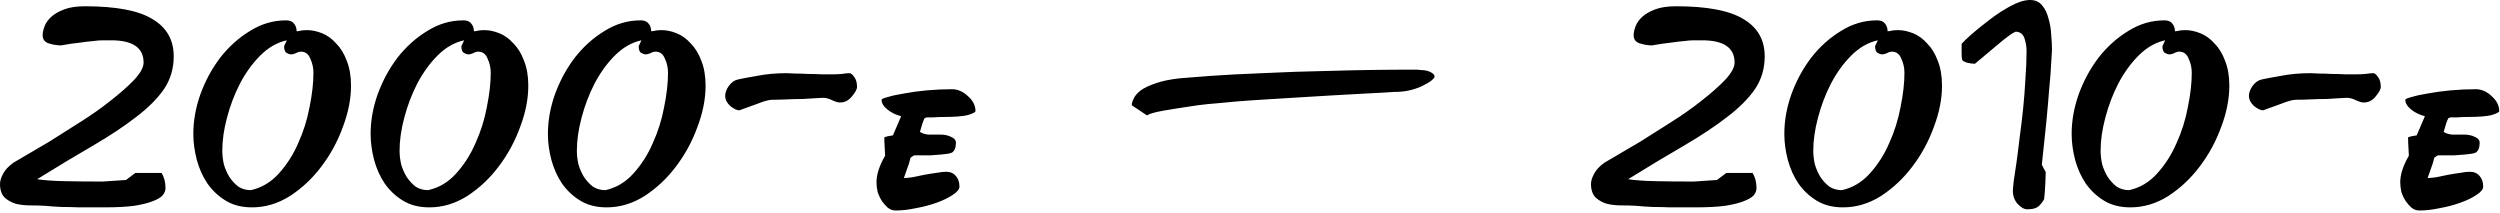<svg xmlns="http://www.w3.org/2000/svg" width="423" height="36" viewBox="0 0 423 36" fill="none">
  <path d="M7.216 5.958C7.216 5.517 7.326 5.009 7.547 4.436C7.767 3.862 8.143 3.332 8.672 2.847C9.202 2.361 9.93 1.942 10.857 1.589C11.784 1.236 12.953 1.06 14.365 1.06C19.661 1.06 23.479 1.788 25.818 3.244C28.201 4.656 29.393 6.753 29.393 9.533C29.393 11.607 28.841 13.461 27.738 15.094C26.634 16.683 25.068 18.25 23.038 19.794C21.052 21.339 18.624 22.95 15.756 24.627C12.931 26.26 9.775 28.157 6.289 30.32C7.392 30.497 8.893 30.607 10.791 30.651C12.688 30.695 14.895 30.717 17.411 30.717L21.316 30.452L22.905 29.261H27.341C27.782 29.967 28.003 30.828 28.003 31.843C28.003 32.24 27.848 32.637 27.539 33.034C27.23 33.387 26.679 33.718 25.884 34.027C25.134 34.336 24.075 34.601 22.707 34.822C21.383 34.998 19.683 35.086 17.609 35.086C17.212 35.086 16.638 35.086 15.888 35.086C15.138 35.086 14.299 35.086 13.372 35.086C12.446 35.042 11.475 35.02 10.46 35.02C9.444 34.976 8.496 34.91 7.613 34.822C6.863 34.777 6.046 34.755 5.164 34.755C4.281 34.755 3.464 34.667 2.714 34.49C1.964 34.27 1.324 33.917 0.794 33.431C0.265 32.902 -2.93485e-05 32.129 -2.93485e-05 31.114C-2.93485e-05 30.629 0.177 30.055 0.53 29.393C0.883 28.731 1.456 28.113 2.251 27.54C2.383 27.451 3.023 27.076 4.171 26.414C5.318 25.752 6.708 24.936 8.341 23.965C9.974 22.95 11.717 21.846 13.571 20.655C15.469 19.463 17.19 18.25 18.735 17.014C20.323 15.778 21.647 14.608 22.707 13.505C23.766 12.358 24.295 11.387 24.295 10.592C24.295 8.077 22.464 6.819 18.801 6.819C18.359 6.819 17.896 6.819 17.411 6.819C16.925 6.819 16.373 6.863 15.756 6.951C15.138 6.995 14.387 7.084 13.505 7.216C12.622 7.304 11.563 7.459 10.327 7.68C9.665 7.68 8.981 7.569 8.275 7.349C7.569 7.128 7.216 6.664 7.216 5.958ZM32.712 22.641C32.712 20.434 33.109 18.205 33.904 15.955C34.742 13.66 35.868 11.585 37.28 9.732C38.736 7.878 40.413 6.378 42.311 5.23C44.209 4.039 46.239 3.443 48.401 3.443C49.019 3.443 49.461 3.619 49.725 3.972C50.034 4.325 50.189 4.767 50.189 5.296C50.277 5.296 50.454 5.274 50.718 5.23C50.983 5.142 51.403 5.098 51.976 5.098C52.771 5.098 53.609 5.274 54.492 5.627C55.374 5.98 56.169 6.554 56.875 7.349C57.625 8.099 58.221 9.07 58.663 10.261C59.148 11.453 59.391 12.865 59.391 14.498C59.391 16.749 58.927 19.088 58.001 21.515C57.118 23.943 55.904 26.171 54.359 28.201C52.859 30.188 51.094 31.843 49.063 33.167C47.033 34.446 44.893 35.086 42.642 35.086C40.921 35.086 39.442 34.711 38.207 33.961C36.971 33.211 35.934 32.24 35.095 31.048C34.301 29.857 33.705 28.533 33.308 27.076C32.911 25.576 32.712 24.097 32.712 22.641ZM37.611 25.487C37.611 26.238 37.699 27.01 37.876 27.804C38.096 28.555 38.405 29.261 38.803 29.923C39.244 30.585 39.751 31.136 40.325 31.578C40.943 31.975 41.649 32.173 42.444 32.173C44.253 31.776 45.82 30.849 47.144 29.393C48.512 27.893 49.615 26.171 50.454 24.23C51.336 22.288 51.976 20.258 52.373 18.139C52.815 15.977 53.035 14.035 53.035 12.314C53.035 11.475 52.859 10.681 52.506 9.93C52.197 9.136 51.667 8.739 50.917 8.739C50.652 8.739 50.365 8.827 50.056 9.004C49.748 9.136 49.483 9.202 49.262 9.202C49.041 9.202 48.777 9.114 48.468 8.937C48.203 8.761 48.071 8.386 48.071 7.812L48.534 6.819C46.901 7.172 45.4 8.033 44.032 9.401C42.708 10.725 41.561 12.314 40.59 14.167C39.663 15.977 38.935 17.896 38.405 19.927C37.876 21.913 37.611 23.766 37.611 25.487ZM62.709 22.641C62.709 20.434 63.106 18.205 63.901 15.955C64.739 13.66 65.865 11.585 67.277 9.732C68.733 7.878 70.41 6.378 72.308 5.23C74.206 4.039 76.236 3.443 78.398 3.443C79.016 3.443 79.458 3.619 79.722 3.972C80.031 4.325 80.186 4.767 80.186 5.296C80.274 5.296 80.451 5.274 80.715 5.23C80.98 5.142 81.399 5.098 81.973 5.098C82.768 5.098 83.606 5.274 84.489 5.627C85.371 5.98 86.166 6.554 86.872 7.349C87.622 8.099 88.218 9.07 88.659 10.261C89.145 11.453 89.388 12.865 89.388 14.498C89.388 16.749 88.924 19.088 87.997 21.515C87.115 23.943 85.901 26.171 84.356 28.201C82.856 30.188 81.091 31.843 79.06 33.167C77.03 34.446 74.89 35.086 72.639 35.086C70.918 35.086 69.439 34.711 68.204 33.961C66.968 33.211 65.931 32.24 65.092 31.048C64.298 29.857 63.702 28.533 63.305 27.076C62.908 25.576 62.709 24.097 62.709 22.641ZM67.608 25.487C67.608 26.238 67.696 27.01 67.873 27.804C68.093 28.555 68.402 29.261 68.799 29.923C69.241 30.585 69.748 31.136 70.322 31.578C70.94 31.975 71.646 32.173 72.44 32.173C74.25 31.776 75.817 30.849 77.141 29.393C78.509 27.893 79.612 26.171 80.451 24.23C81.333 22.288 81.973 20.258 82.37 18.139C82.812 15.977 83.032 14.035 83.032 12.314C83.032 11.475 82.856 10.681 82.503 9.93C82.194 9.136 81.664 8.739 80.914 8.739C80.649 8.739 80.362 8.827 80.053 9.004C79.744 9.136 79.48 9.202 79.259 9.202C79.038 9.202 78.773 9.114 78.465 8.937C78.2 8.761 78.067 8.386 78.067 7.812L78.531 6.819C76.898 7.172 75.397 8.033 74.029 9.401C72.705 10.725 71.558 12.314 70.587 14.167C69.66 15.977 68.932 17.896 68.402 19.927C67.873 21.913 67.608 23.766 67.608 25.487ZM92.706 22.641C92.706 20.434 93.103 18.205 93.897 15.955C94.736 13.66 95.861 11.585 97.274 9.732C98.73 7.878 100.407 6.378 102.305 5.23C104.203 4.039 106.233 3.443 108.395 3.443C109.013 3.443 109.454 3.619 109.719 3.972C110.028 4.325 110.183 4.767 110.183 5.296C110.271 5.296 110.447 5.274 110.712 5.23C110.977 5.142 111.396 5.098 111.97 5.098C112.764 5.098 113.603 5.274 114.486 5.627C115.368 5.98 116.163 6.554 116.869 7.349C117.619 8.099 118.215 9.07 118.656 10.261C119.142 11.453 119.384 12.865 119.384 14.498C119.384 16.749 118.921 19.088 117.994 21.515C117.112 23.943 115.898 26.171 114.353 28.201C112.853 30.188 111.087 31.843 109.057 33.167C107.027 34.446 104.887 35.086 102.636 35.086C100.915 35.086 99.436 34.711 98.2 33.961C96.965 33.211 95.928 32.24 95.089 31.048C94.295 29.857 93.699 28.533 93.302 27.076C92.904 25.576 92.706 24.097 92.706 22.641ZM97.605 25.487C97.605 26.238 97.693 27.01 97.869 27.804C98.09 28.555 98.399 29.261 98.796 29.923C99.238 30.585 99.745 31.136 100.319 31.578C100.937 31.975 101.643 32.173 102.437 32.173C104.247 31.776 105.813 30.849 107.137 29.393C108.506 27.893 109.609 26.171 110.447 24.23C111.33 22.288 111.97 20.258 112.367 18.139C112.809 15.977 113.029 14.035 113.029 12.314C113.029 11.475 112.853 10.681 112.5 9.93C112.191 9.136 111.661 8.739 110.911 8.739C110.646 8.739 110.359 8.827 110.05 9.004C109.741 9.136 109.476 9.202 109.256 9.202C109.035 9.202 108.77 9.114 108.461 8.937C108.197 8.761 108.064 8.386 108.064 7.812L108.528 6.819C106.895 7.172 105.394 8.033 104.026 9.401C102.702 10.725 101.555 12.314 100.584 14.167C99.657 15.977 98.929 17.896 98.399 19.927C97.869 21.913 97.605 23.766 97.605 25.487ZM122.703 16.219C122.703 15.69 122.901 15.138 123.298 14.564C123.74 13.947 124.269 13.571 124.887 13.439C125.461 13.306 126.52 13.108 128.065 12.843C129.61 12.534 131.309 12.38 133.162 12.38C133.427 12.38 133.89 12.402 134.552 12.446C135.214 12.446 135.943 12.468 136.737 12.512C137.531 12.512 138.304 12.534 139.054 12.578C139.848 12.578 140.466 12.578 140.908 12.578C141.393 12.578 141.901 12.556 142.43 12.512C142.96 12.424 143.401 12.38 143.754 12.38C143.975 12.38 144.24 12.6 144.549 13.042C144.858 13.439 145.012 14.013 145.012 14.763C145.012 14.895 144.946 15.094 144.813 15.359C144.681 15.624 144.482 15.91 144.218 16.219C143.997 16.528 143.71 16.793 143.357 17.014C143.004 17.234 142.585 17.345 142.099 17.345C141.79 17.345 141.349 17.212 140.775 16.948C140.246 16.683 139.738 16.55 139.253 16.55C139.076 16.55 138.657 16.572 137.995 16.616C137.377 16.661 136.649 16.705 135.81 16.749C134.972 16.749 134.089 16.771 133.162 16.815C132.235 16.859 131.397 16.881 130.647 16.881C130.117 16.881 129.301 17.102 128.197 17.543C127.094 17.941 126.057 18.316 125.086 18.669C124.689 18.669 124.181 18.426 123.563 17.941C122.99 17.411 122.703 16.837 122.703 16.219ZM149.627 23.236C149.848 23.148 150.069 23.082 150.289 23.038C150.554 22.994 150.819 22.95 151.084 22.906L152.474 19.662C151.591 19.441 150.819 19.066 150.157 18.536C149.495 18.007 149.164 17.455 149.164 16.881C149.164 16.749 149.517 16.595 150.223 16.418C150.929 16.197 151.834 15.999 152.937 15.822C154.085 15.601 155.365 15.425 156.777 15.293C158.233 15.16 159.668 15.094 161.08 15.094C162.051 15.094 162.956 15.491 163.794 16.285C164.633 17.036 165.052 17.874 165.052 18.801C165.052 18.978 164.633 19.198 163.794 19.463C162.956 19.684 161.499 19.794 159.425 19.794C159.028 19.794 158.52 19.816 157.902 19.86C157.285 19.86 156.909 19.86 156.777 19.86L156.446 19.993C156.225 20.39 155.961 21.162 155.652 22.31C156.049 22.575 156.534 22.729 157.108 22.773H159.16C159.822 22.773 160.418 22.905 160.948 23.17C161.477 23.391 161.742 23.722 161.742 24.163C161.742 24.958 161.521 25.509 161.08 25.818C160.859 25.907 160.617 25.973 160.352 26.017C160.087 26.061 159.712 26.105 159.226 26.149C158.785 26.194 158.189 26.238 157.439 26.282C156.733 26.282 155.806 26.282 154.659 26.282L154.063 26.679C154.019 26.9 153.93 27.231 153.798 27.672C153.666 28.069 153.379 28.886 152.937 30.121C153.291 30.121 153.776 30.077 154.394 29.989C155.012 29.857 155.652 29.724 156.314 29.592C157.02 29.459 157.704 29.349 158.366 29.261C159.072 29.128 159.646 29.062 160.087 29.062C160.793 29.062 161.345 29.305 161.742 29.79C162.139 30.232 162.338 30.828 162.338 31.578C162.338 32.019 161.963 32.483 161.212 32.968C160.506 33.453 159.602 33.895 158.498 34.292C157.395 34.689 156.225 34.998 154.99 35.219C153.754 35.483 152.606 35.616 151.547 35.616C151.062 35.616 150.62 35.462 150.223 35.153C149.87 34.844 149.539 34.468 149.23 34.027C148.921 33.542 148.679 33.034 148.502 32.505C148.37 31.931 148.303 31.379 148.303 30.85C148.303 29.526 148.789 28.025 149.76 26.348C149.76 26.083 149.738 25.642 149.694 25.024C149.65 24.362 149.627 23.766 149.627 23.236ZM242.727 12.976C242.727 13.108 242.573 13.307 242.264 13.571C241.955 13.836 241.492 14.123 240.874 14.432C240.3 14.741 239.594 15.006 238.755 15.226C237.917 15.447 236.946 15.557 235.843 15.557C234.607 15.646 233.04 15.734 231.142 15.822C229.289 15.91 227.303 16.021 225.184 16.153C223.066 16.285 220.881 16.418 218.631 16.55C216.38 16.683 214.239 16.815 212.209 16.948C210.179 17.08 208.326 17.234 206.648 17.411C204.971 17.543 203.647 17.676 202.676 17.808C200.249 18.161 198.285 18.47 196.785 18.735C195.328 19 194.424 19.265 194.07 19.529L191.489 17.808C191.489 17.499 191.599 17.124 191.82 16.683C192.04 16.197 192.437 15.734 193.011 15.293C193.629 14.851 194.468 14.454 195.527 14.101C196.63 13.704 198.02 13.417 199.697 13.24C200.712 13.152 202.412 13.02 204.795 12.843C207.222 12.667 210.157 12.512 213.599 12.38C217.086 12.203 221.014 12.071 225.383 11.983C229.796 11.85 234.497 11.784 239.484 11.784C239.748 11.784 240.057 11.806 240.41 11.85C240.808 11.85 241.161 11.894 241.47 11.983C241.823 12.071 242.11 12.203 242.33 12.38C242.595 12.512 242.727 12.711 242.727 12.976ZM276.412 5.958C276.412 5.517 276.522 5.009 276.743 4.436C276.964 3.862 277.339 3.332 277.868 2.847C278.398 2.361 279.126 1.942 280.053 1.589C280.98 1.236 282.149 1.06 283.561 1.06C288.857 1.06 292.675 1.788 295.014 3.244C297.397 4.656 298.589 6.753 298.589 9.533C298.589 11.607 298.037 13.461 296.934 15.094C295.831 16.683 294.264 18.25 292.234 19.794C290.248 21.339 287.82 22.95 284.952 24.627C282.127 26.26 278.972 28.157 275.485 30.32C276.588 30.497 278.089 30.607 279.987 30.651C281.884 30.695 284.091 30.717 286.607 30.717L290.512 30.452L292.101 29.261H296.537C296.978 29.967 297.199 30.828 297.199 31.843C297.199 32.24 297.044 32.637 296.735 33.034C296.426 33.387 295.875 33.718 295.08 34.027C294.33 34.336 293.271 34.601 291.903 34.822C290.579 34.998 288.88 35.086 286.805 35.086C286.408 35.086 285.834 35.086 285.084 35.086C284.334 35.086 283.495 35.086 282.568 35.086C281.642 35.042 280.671 35.02 279.656 35.02C278.641 34.976 277.692 34.91 276.809 34.822C276.059 34.777 275.242 34.755 274.36 34.755C273.477 34.755 272.661 34.667 271.91 34.49C271.16 34.27 270.52 33.917 269.99 33.431C269.461 32.902 269.196 32.129 269.196 31.114C269.196 30.629 269.373 30.055 269.726 29.393C270.079 28.731 270.652 28.113 271.447 27.54C271.579 27.451 272.219 27.076 273.367 26.414C274.514 25.752 275.904 24.936 277.537 23.965C279.17 22.95 280.913 21.846 282.767 20.655C284.665 19.463 286.386 18.25 287.931 17.014C289.519 15.778 290.843 14.608 291.903 13.505C292.962 12.358 293.491 11.387 293.491 10.592C293.491 8.077 291.66 6.819 287.997 6.819C287.556 6.819 287.092 6.819 286.607 6.819C286.121 6.819 285.57 6.863 284.952 6.951C284.334 6.995 283.584 7.084 282.701 7.216C281.818 7.304 280.759 7.459 279.523 7.68C278.861 7.68 278.177 7.569 277.471 7.349C276.765 7.128 276.412 6.664 276.412 5.958ZM301.908 22.641C301.908 20.434 302.305 18.205 303.1 15.955C303.938 13.66 305.064 11.585 306.476 9.732C307.932 7.878 309.609 6.378 311.507 5.23C313.405 4.039 315.435 3.443 317.598 3.443C318.215 3.443 318.657 3.619 318.922 3.972C319.231 4.325 319.385 4.767 319.385 5.296C319.473 5.296 319.65 5.274 319.915 5.23C320.179 5.142 320.599 5.098 321.172 5.098C321.967 5.098 322.805 5.274 323.688 5.627C324.571 5.98 325.365 6.554 326.071 7.349C326.821 8.099 327.417 9.07 327.859 10.261C328.344 11.453 328.587 12.865 328.587 14.498C328.587 16.749 328.123 19.088 327.197 21.515C326.314 23.943 325.1 26.171 323.556 28.201C322.055 30.188 320.29 31.843 318.26 33.167C316.229 34.446 314.089 35.086 311.838 35.086C310.117 35.086 308.639 34.711 307.403 33.961C306.167 33.211 305.13 32.24 304.291 31.048C303.497 29.857 302.901 28.533 302.504 27.076C302.107 25.576 301.908 24.097 301.908 22.641ZM306.807 25.487C306.807 26.238 306.895 27.01 307.072 27.804C307.292 28.555 307.601 29.261 307.999 29.923C308.44 30.585 308.947 31.136 309.521 31.578C310.139 31.975 310.845 32.173 311.64 32.173C313.449 31.776 315.016 30.849 316.34 29.393C317.708 27.893 318.811 26.171 319.65 24.23C320.532 22.288 321.172 20.258 321.57 18.139C322.011 15.977 322.232 14.035 322.232 12.314C322.232 11.475 322.055 10.681 321.702 9.93C321.393 9.136 320.863 8.739 320.113 8.739C319.848 8.739 319.562 8.827 319.253 9.004C318.944 9.136 318.679 9.202 318.458 9.202C318.238 9.202 317.973 9.114 317.664 8.937C317.399 8.761 317.267 8.386 317.267 7.812L317.73 6.819C316.097 7.172 314.597 8.033 313.228 9.401C311.904 10.725 310.757 12.314 309.786 14.167C308.859 15.977 308.131 17.896 307.601 19.927C307.072 21.913 306.807 23.766 306.807 25.487ZM331.971 9.997C331.927 9.776 331.905 9.423 331.905 8.937C331.905 8.408 331.905 7.9 331.905 7.415C332.17 7.106 332.744 6.554 333.626 5.76C334.553 4.965 335.568 4.149 336.671 3.31C337.819 2.428 339.01 1.655 340.246 0.993C341.482 0.331 342.563 0 343.49 0C344.373 0 345.057 0.309 345.542 0.927C346.028 1.501 346.381 2.229 346.601 3.112C346.866 3.994 347.021 4.921 347.065 5.892C347.153 6.863 347.197 7.702 347.197 8.408C347.197 8.673 347.153 9.401 347.065 10.592C347.021 11.74 346.91 13.196 346.734 14.961C346.601 16.727 346.425 18.735 346.204 20.986C345.984 23.192 345.741 25.487 345.476 27.87C345.608 28.091 345.719 28.312 345.807 28.533C345.939 28.709 346.05 28.908 346.138 29.128C346.138 29.349 346.116 29.967 346.072 30.982C346.028 31.997 345.961 32.88 345.873 33.63C345.829 33.851 345.586 34.204 345.145 34.689C344.748 35.175 344.042 35.417 343.027 35.417C342.497 35.417 341.945 35.108 341.372 34.49C340.842 33.873 340.577 33.145 340.577 32.306C340.577 32.085 340.621 31.556 340.71 30.717C340.842 29.879 340.996 28.841 341.173 27.606C341.35 26.37 341.526 24.98 341.703 23.435C341.923 21.846 342.122 20.213 342.298 18.536C342.475 16.815 342.607 15.116 342.696 13.439C342.828 11.718 342.894 10.085 342.894 8.54C342.894 7.922 342.784 7.26 342.563 6.554C342.343 5.804 341.857 5.407 341.107 5.363C341.019 5.363 340.908 5.407 340.776 5.495C340.643 5.539 340.334 5.738 339.849 6.091C339.408 6.4 338.746 6.929 337.863 7.68C336.98 8.43 335.745 9.467 334.156 10.791C333.759 10.791 333.295 10.725 332.766 10.592C332.236 10.416 331.971 10.217 331.971 9.997ZM350.524 22.641C350.524 20.434 350.921 18.205 351.715 15.955C352.554 13.66 353.679 11.585 355.092 9.732C356.548 7.878 358.225 6.378 360.123 5.23C362.021 4.039 364.051 3.443 366.213 3.443C366.831 3.443 367.272 3.619 367.537 3.972C367.846 4.325 368.001 4.767 368.001 5.296C368.089 5.296 368.265 5.274 368.53 5.23C368.795 5.142 369.214 5.098 369.788 5.098C370.582 5.098 371.421 5.274 372.304 5.627C373.186 5.98 373.981 6.554 374.687 7.349C375.437 8.099 376.033 9.07 376.474 10.261C376.96 11.453 377.202 12.865 377.202 14.498C377.202 16.749 376.739 19.088 375.812 21.515C374.93 23.943 373.716 26.171 372.171 28.201C370.671 30.188 368.905 31.843 366.875 33.167C364.845 34.446 362.705 35.086 360.454 35.086C358.733 35.086 357.254 34.711 356.018 33.961C354.783 33.211 353.746 32.24 352.907 31.048C352.113 29.857 351.517 28.533 351.12 27.076C350.722 25.576 350.524 24.097 350.524 22.641ZM355.423 25.487C355.423 26.238 355.511 27.01 355.687 27.804C355.908 28.555 356.217 29.261 356.614 29.923C357.056 30.585 357.563 31.136 358.137 31.578C358.755 31.975 359.461 32.173 360.255 32.173C362.065 31.776 363.631 30.849 364.955 29.393C366.324 27.893 367.427 26.171 368.265 24.23C369.148 22.288 369.788 20.258 370.185 18.139C370.627 15.977 370.847 14.035 370.847 12.314C370.847 11.475 370.671 10.681 370.318 9.93C370.009 9.136 369.479 8.739 368.729 8.739C368.464 8.739 368.177 8.827 367.868 9.004C367.559 9.136 367.294 9.202 367.074 9.202C366.853 9.202 366.588 9.114 366.279 8.937C366.015 8.761 365.882 8.386 365.882 7.812L366.346 6.819C364.713 7.172 363.212 8.033 361.844 9.401C360.52 10.725 359.373 12.314 358.402 14.167C357.475 15.977 356.747 17.896 356.217 19.927C355.687 21.913 355.423 23.766 355.423 25.487ZM380.521 16.219C380.521 15.69 380.719 15.138 381.116 14.564C381.558 13.947 382.087 13.571 382.705 13.439C383.279 13.306 384.338 13.108 385.883 12.843C387.428 12.534 389.127 12.38 390.98 12.38C391.245 12.38 391.708 12.402 392.37 12.446C393.032 12.446 393.761 12.468 394.555 12.512C395.349 12.512 396.122 12.534 396.872 12.578C397.666 12.578 398.284 12.578 398.726 12.578C399.211 12.578 399.719 12.556 400.248 12.512C400.778 12.424 401.219 12.38 401.572 12.38C401.793 12.38 402.058 12.6 402.367 13.042C402.676 13.439 402.83 14.013 402.83 14.763C402.83 14.895 402.764 15.094 402.631 15.359C402.499 15.624 402.3 15.91 402.036 16.219C401.815 16.528 401.528 16.793 401.175 17.014C400.822 17.234 400.403 17.345 399.917 17.345C399.608 17.345 399.167 17.212 398.593 16.948C398.064 16.683 397.556 16.55 397.071 16.55C396.894 16.55 396.475 16.572 395.813 16.616C395.195 16.661 394.467 16.705 393.628 16.749C392.79 16.749 391.907 16.771 390.98 16.815C390.053 16.859 389.215 16.881 388.465 16.881C387.935 16.881 387.119 17.102 386.015 17.543C384.912 17.941 383.875 18.316 382.904 18.669C382.507 18.669 381.999 18.426 381.381 17.941C380.808 17.411 380.521 16.837 380.521 16.219ZM407.445 23.236C407.666 23.148 407.887 23.082 408.107 23.038C408.372 22.994 408.637 22.95 408.902 22.906L410.292 19.662C409.409 19.441 408.637 19.066 407.975 18.536C407.313 18.007 406.982 17.455 406.982 16.881C406.982 16.749 407.335 16.595 408.041 16.418C408.747 16.197 409.652 15.999 410.755 15.822C411.903 15.601 413.183 15.425 414.595 15.293C416.051 15.16 417.486 15.094 418.898 15.094C419.869 15.094 420.774 15.491 421.612 16.285C422.451 17.036 422.87 17.874 422.87 18.801C422.87 18.978 422.451 19.198 421.612 19.463C420.774 19.684 419.317 19.794 417.243 19.794C416.846 19.794 416.338 19.816 415.72 19.86C415.103 19.86 414.727 19.86 414.595 19.86L414.264 19.993C414.043 20.39 413.779 21.162 413.47 22.31C413.867 22.575 414.352 22.729 414.926 22.773H416.978C417.64 22.773 418.236 22.905 418.766 23.17C419.295 23.391 419.56 23.722 419.56 24.163C419.56 24.958 419.339 25.509 418.898 25.818C418.677 25.907 418.435 25.973 418.17 26.017C417.905 26.061 417.53 26.105 417.044 26.149C416.603 26.194 416.007 26.238 415.257 26.282C414.551 26.282 413.624 26.282 412.477 26.282L411.881 26.679C411.837 26.9 411.748 27.231 411.616 27.672C411.484 28.069 411.197 28.886 410.755 30.121C411.108 30.121 411.594 30.077 412.212 29.989C412.83 29.857 413.47 29.724 414.132 29.592C414.838 29.459 415.522 29.349 416.184 29.261C416.89 29.128 417.464 29.062 417.905 29.062C418.611 29.062 419.163 29.305 419.56 29.79C419.957 30.232 420.156 30.828 420.156 31.578C420.156 32.019 419.781 32.483 419.03 32.968C418.324 33.453 417.42 33.895 416.316 34.292C415.213 34.689 414.043 34.998 412.808 35.219C411.572 35.483 410.424 35.616 409.365 35.616C408.88 35.616 408.438 35.462 408.041 35.153C407.688 34.844 407.357 34.468 407.048 34.027C406.739 33.542 406.497 33.034 406.32 32.505C406.188 31.931 406.121 31.379 406.121 30.85C406.121 29.526 406.607 28.025 407.578 26.348C407.578 26.083 407.556 25.642 407.512 25.024C407.467 24.362 407.445 23.766 407.445 23.236Z" fill="black"></path>
</svg>

